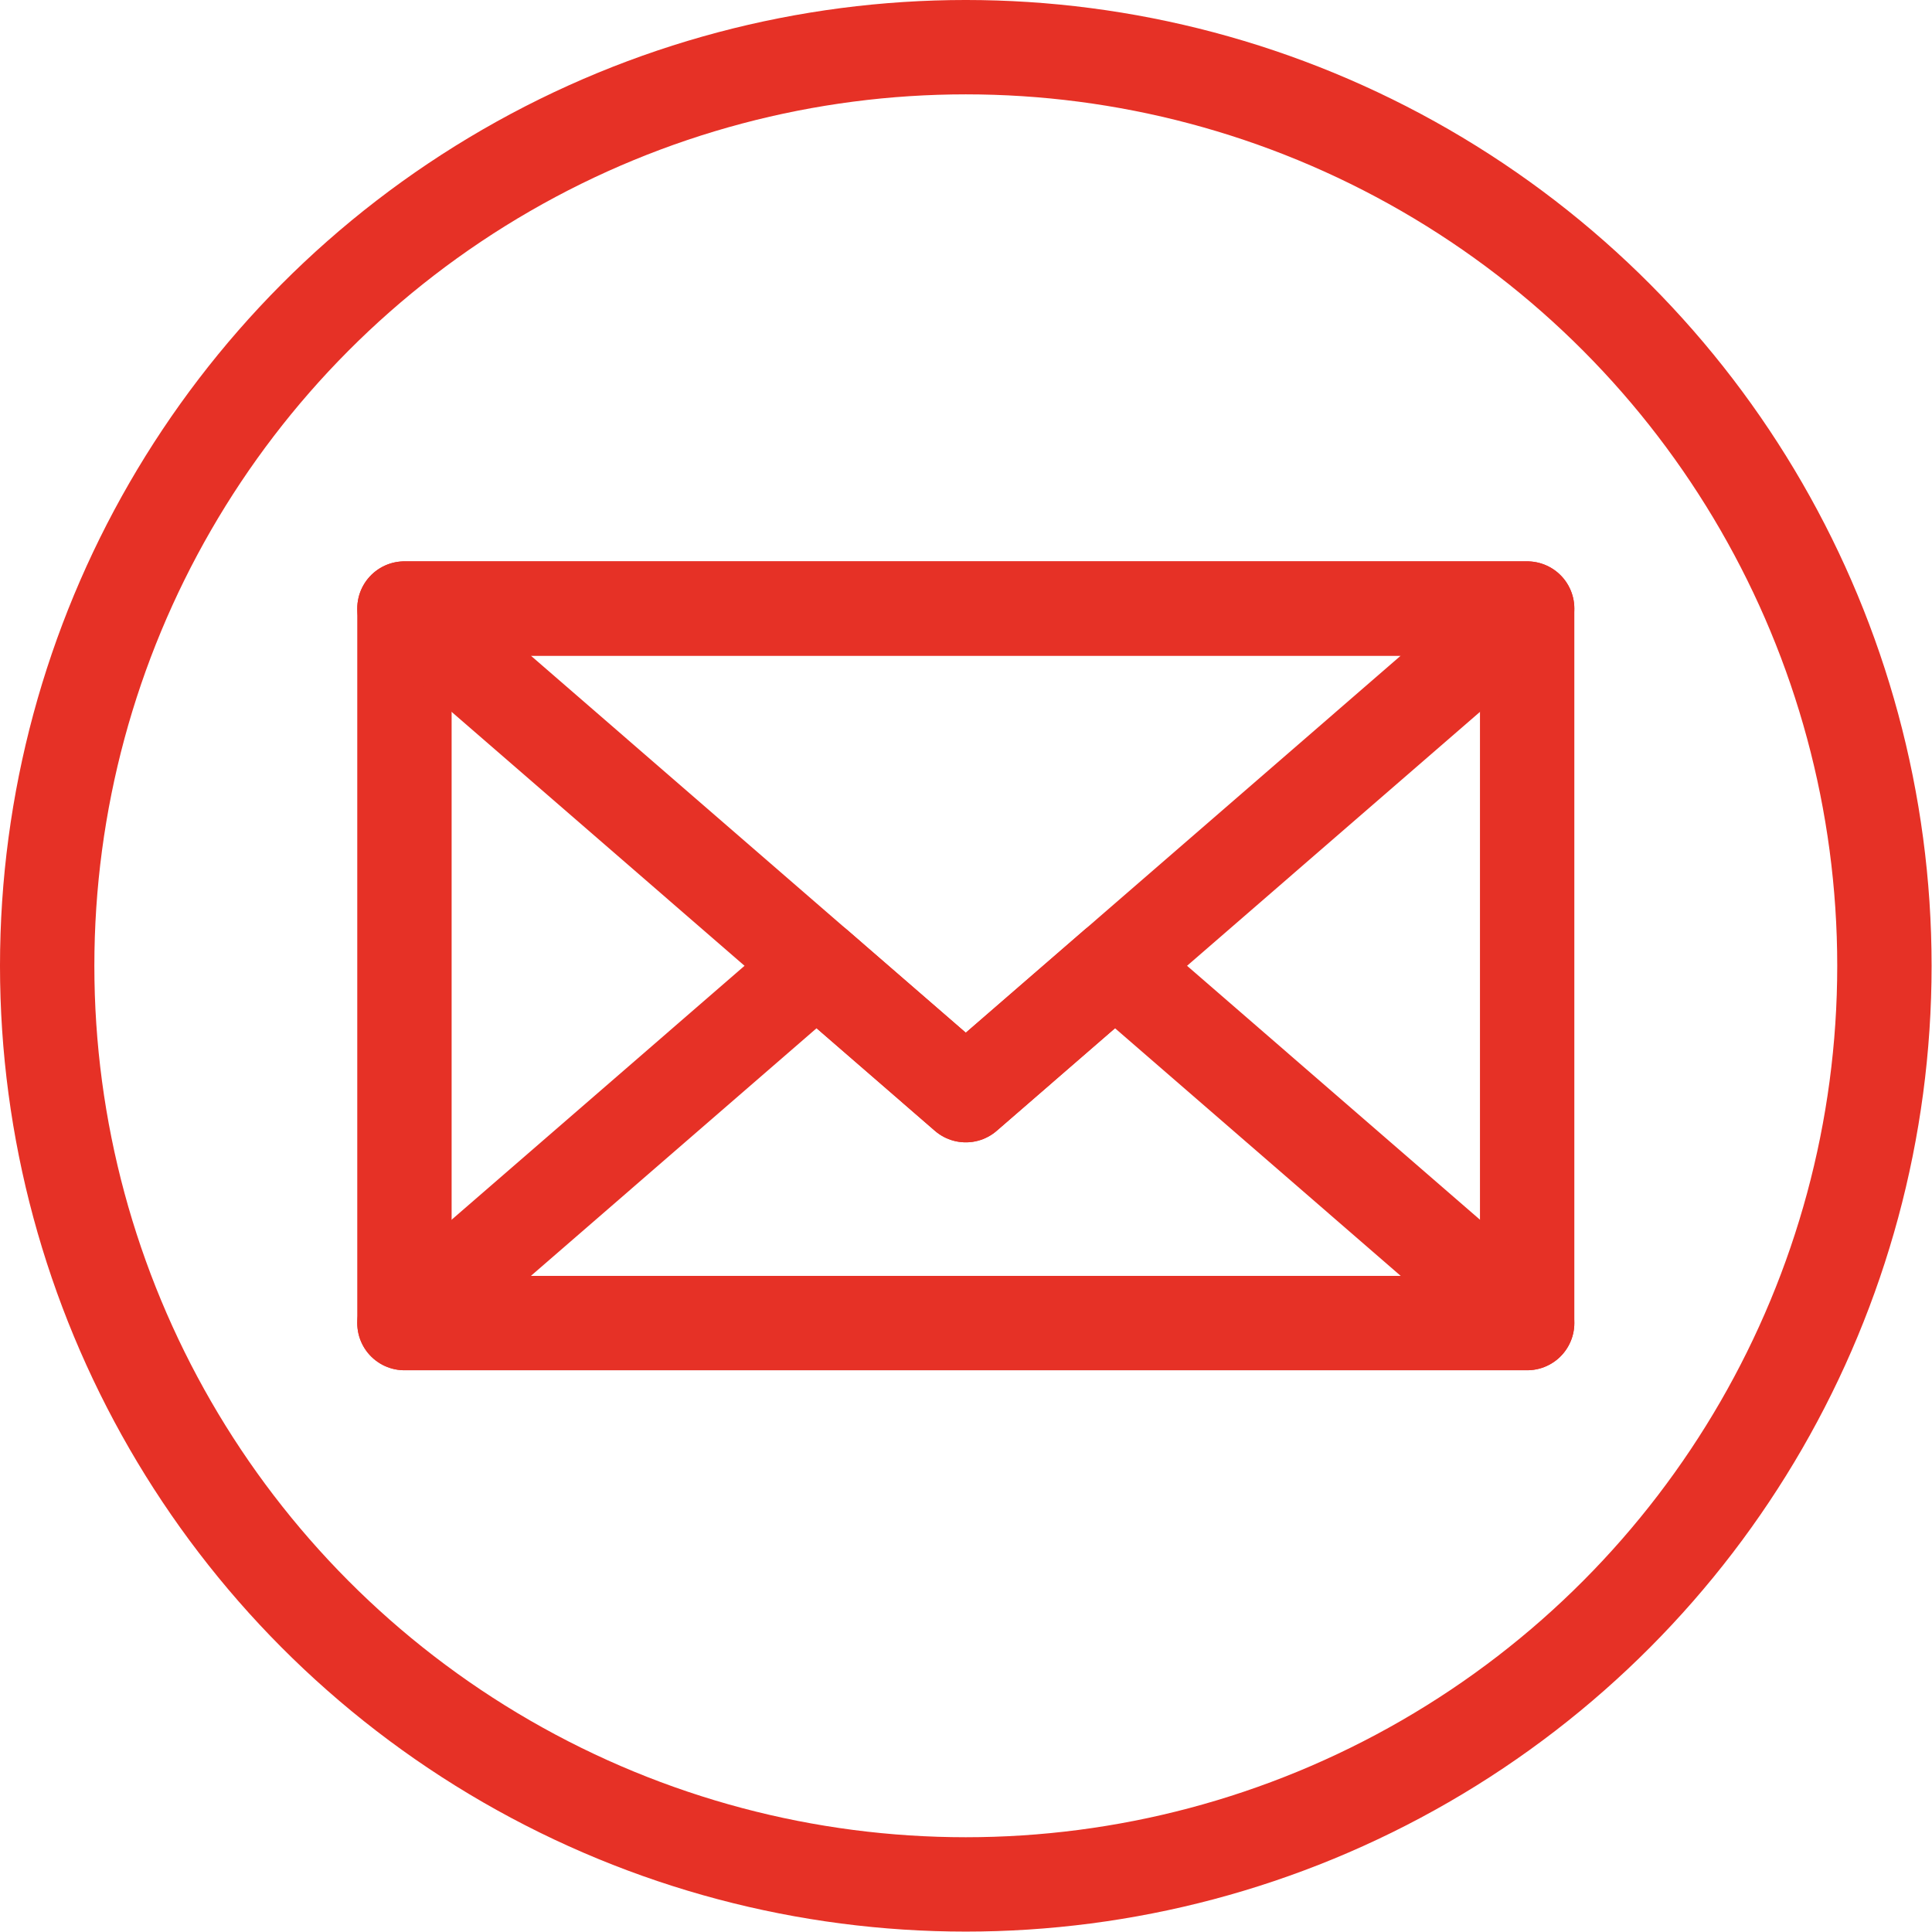 <?xml version="1.0" encoding="UTF-8" standalone="no"?><!DOCTYPE svg PUBLIC "-//W3C//DTD SVG 1.1//EN" "http://www.w3.org/Graphics/SVG/1.1/DTD/svg11.dtd"><svg width="100%" height="100%" viewBox="0 0 586 586" version="1.1" xmlns="http://www.w3.org/2000/svg" xmlns:xlink="http://www.w3.org/1999/xlink" xml:space="preserve" xmlns:serif="http://www.serif.com/" style="fill-rule:evenodd;clip-rule:evenodd;stroke-linecap:round;stroke-linejoin:round;stroke-miterlimit:1.5;"><g><circle cx="292.938" cy="292.938" r="278.629" style="fill:none;stroke:#e63126;stroke-width:28.62px;"/><g><rect x="122.673" y="184.574" width="340.531" height="216.728" style="fill:none;stroke:#e63126;stroke-width:28.62px;"/><path d="M463.204,184.574l-340.531,0l170.265,147.601l170.266,-147.601Z" style="fill:none;stroke:#e63126;stroke-width:28.62px;"/><path d="M463.204,401.302l-340.531,0l125.003,-108.364l45.262,39.237l45.262,-39.237l125.004,108.364Z" style="fill:none;stroke:#e63126;stroke-width:28.62px;"/></g></g></svg>